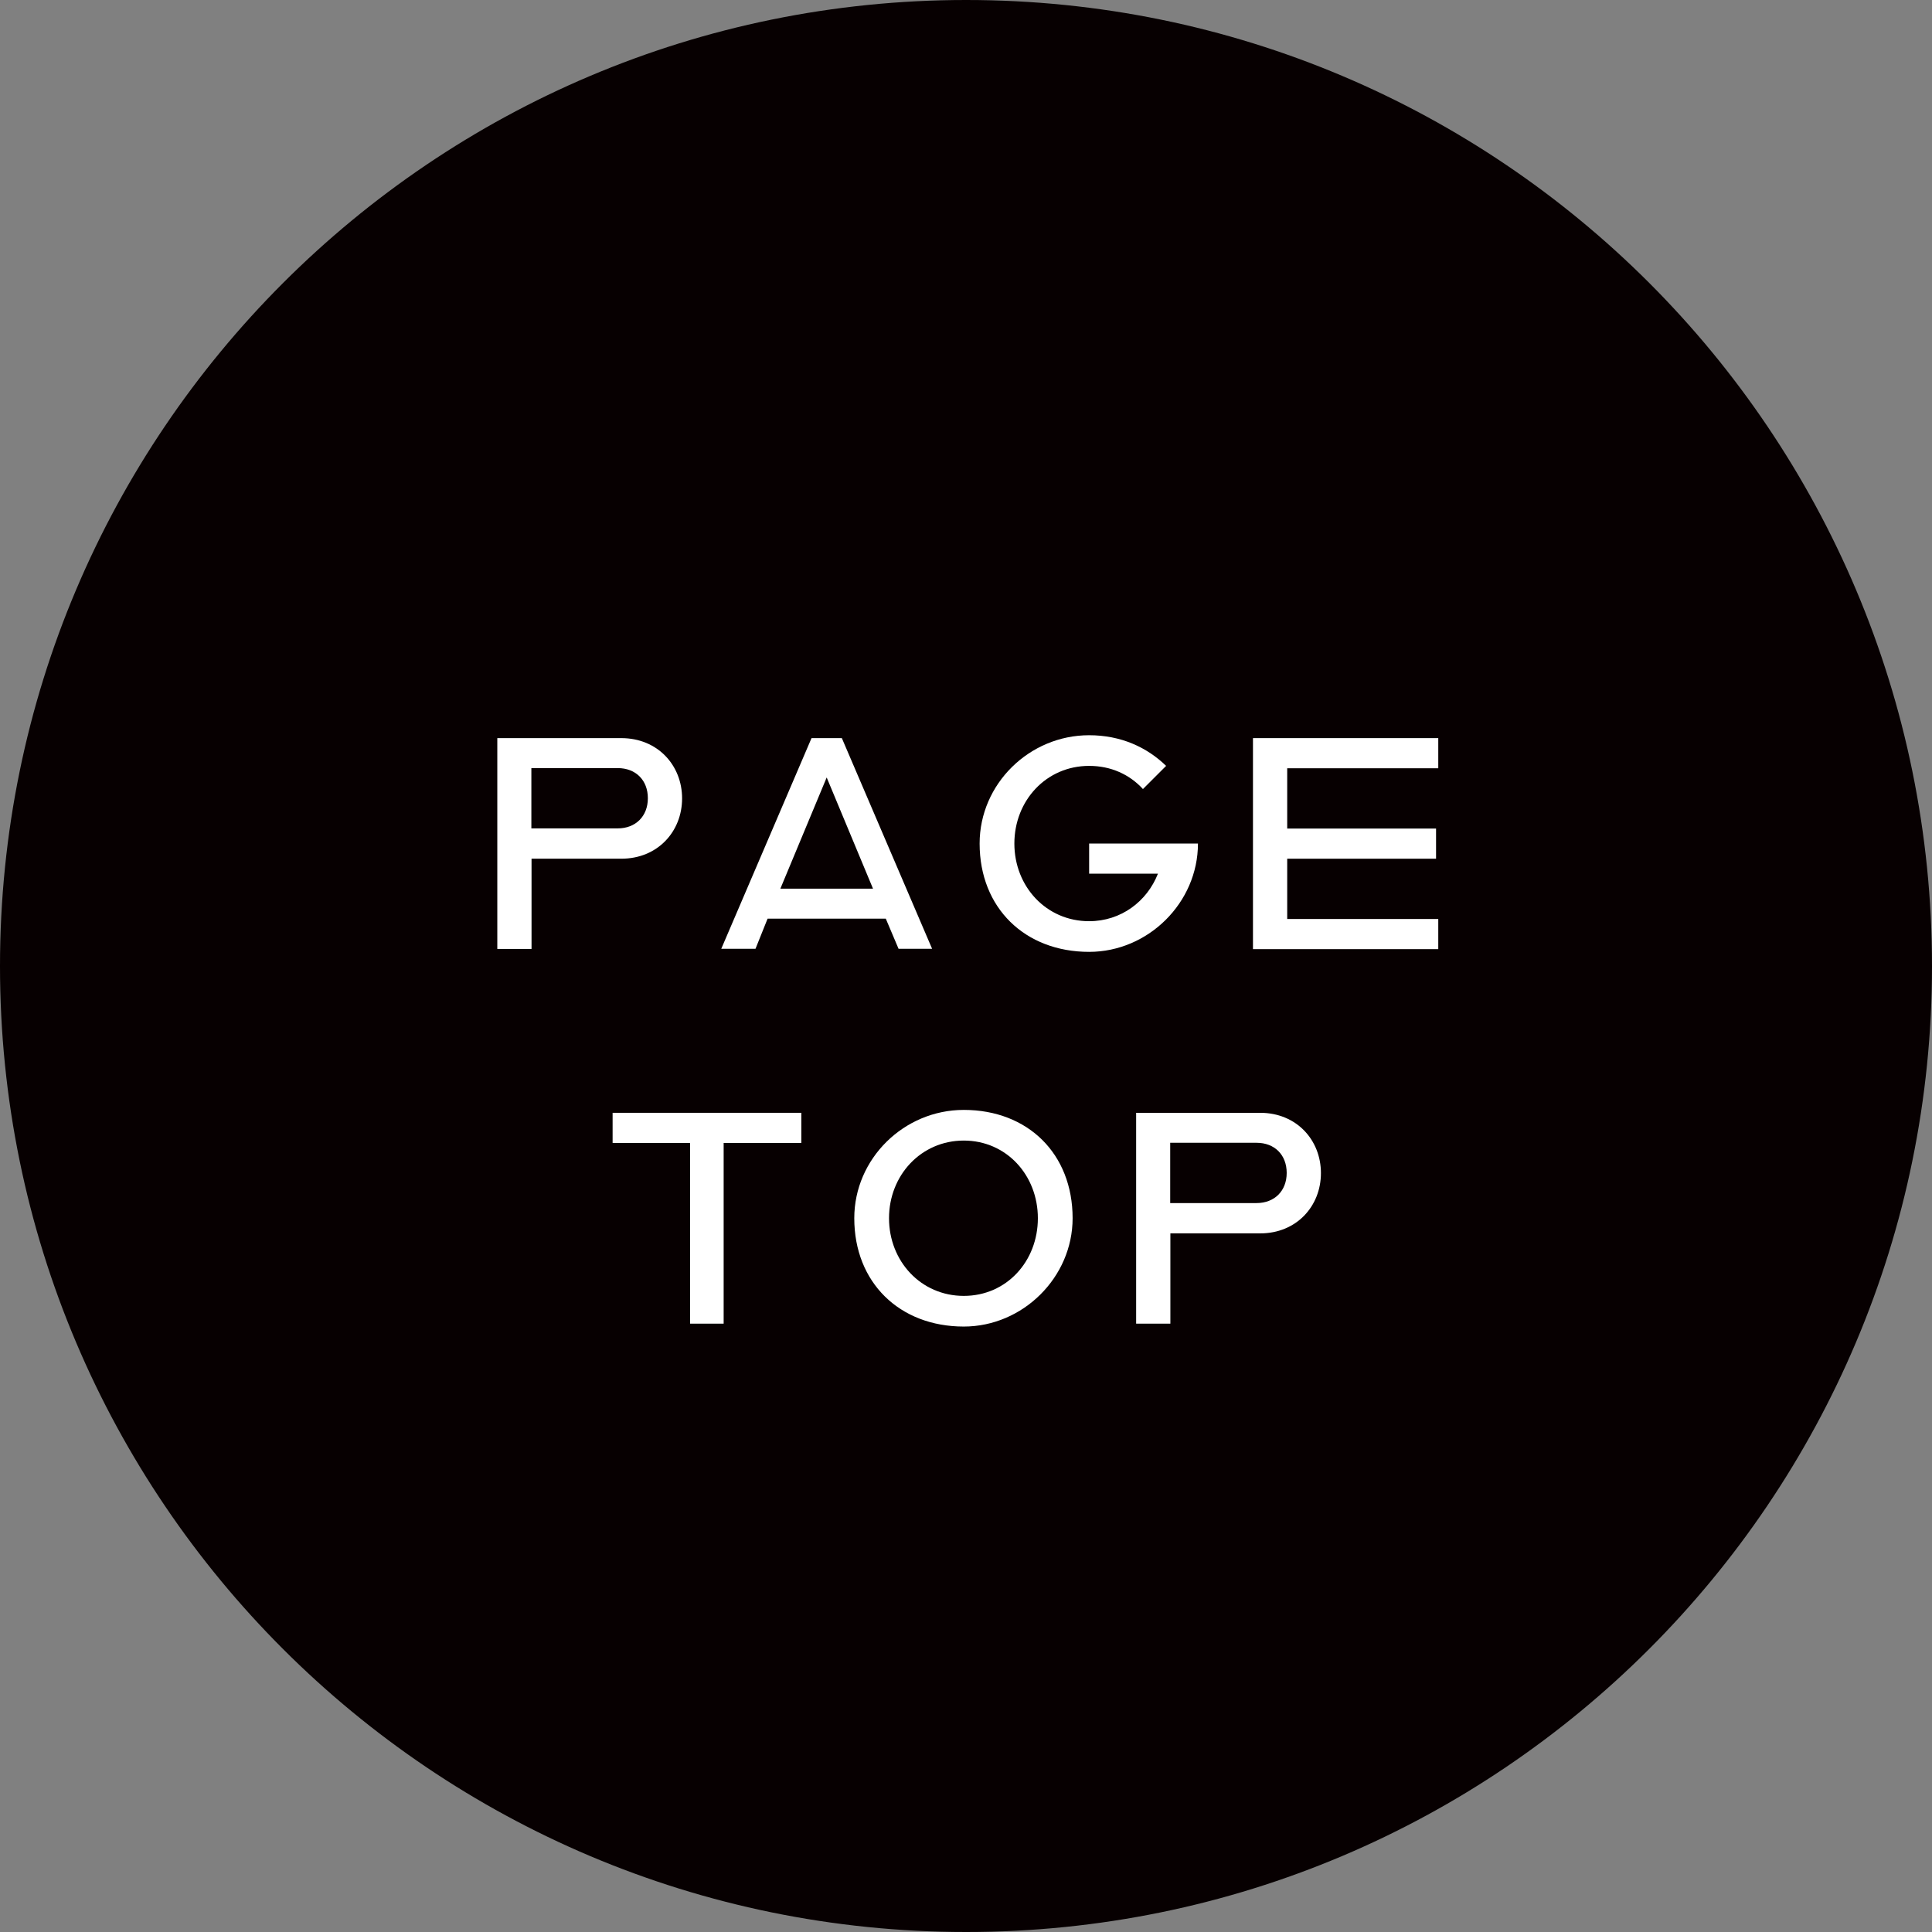 <?xml version="1.0" encoding="UTF-8"?><svg id="_レイヤー_2" xmlns="http://www.w3.org/2000/svg" viewBox="0 0 113.44 113.44"><rect x="0" y="0" width="113.44" height="113.44" fill="#808080" stroke="none"/><defs><style>.cls-1{fill:#070001;}.cls-1,.cls-2{stroke-width:0px;}.cls-2{fill:#fff;}</style></defs><g id="_レイヤー_4"><path class="cls-1" d="m113.44,56.73c0,31.32-25.4,56.71-56.71,56.71S0,88.05,0,56.73,25.4,0,56.73,0s56.71,25.38,56.71,56.73Z"/><path class="cls-2" d="m29.2,43.34h7.28c2.14,0,3.57,1.6,3.57,3.54s-1.43,3.54-3.57,3.54h-5.27v5.3h-2.01v-12.37Zm7.07,5.3c1.05,0,1.77-.71,1.77-1.77s-.71-1.77-1.77-1.77h-5.07v3.54h5.07Z"/><path class="cls-2" d="m47.66,43.34h1.77l5.3,12.37h-1.97l-.75-1.77h-6.94l-.71,1.77h-2.01l5.3-12.37Zm3.6,8.84l-2.72-6.53-2.72,6.53h5.44Z"/><path class="cls-2" d="m57.52,49.53c0-3.5,2.92-6.36,6.43-6.36,1.87,0,3.4.71,4.52,1.8l-1.36,1.36c-.78-.85-1.87-1.36-3.16-1.36-2.52,0-4.39,2.04-4.39,4.56s1.87,4.56,4.39,4.56c1.87,0,3.4-1.16,4.04-2.79h-4.04v-1.77h6.39c0,3.47-2.92,6.36-6.39,6.36-3.77,0-6.43-2.58-6.43-6.36Z"/><path class="cls-2" d="m73.57,43.34h10.88v1.77h-8.87v3.54h8.74v1.77h-8.74v3.54h8.87v1.77h-10.88v-12.37Z"/><path class="cls-2" d="m40.53,67.11h-4.56v-1.77h11.08v1.77h-4.56v10.61h-1.97v-10.61Z"/><path class="cls-2" d="m50.16,71.53c0-3.5,2.92-6.36,6.43-6.36,3.77,0,6.39,2.58,6.39,6.36,0,3.47-2.92,6.36-6.39,6.36-3.77,0-6.43-2.58-6.43-6.36Zm10.78,0c0-2.52-1.84-4.56-4.35-4.56s-4.39,2.04-4.39,4.56,1.87,4.56,4.39,4.56,4.35-2.04,4.35-4.56Z"/><path class="cls-2" d="m66.71,65.34h7.28c2.14,0,3.57,1.6,3.57,3.54s-1.43,3.54-3.57,3.54h-5.27v5.3h-2.01v-12.37Zm7.07,5.3c1.05,0,1.77-.71,1.77-1.77s-.71-1.77-1.77-1.77h-5.07v3.54h5.07Z"/></g></svg>